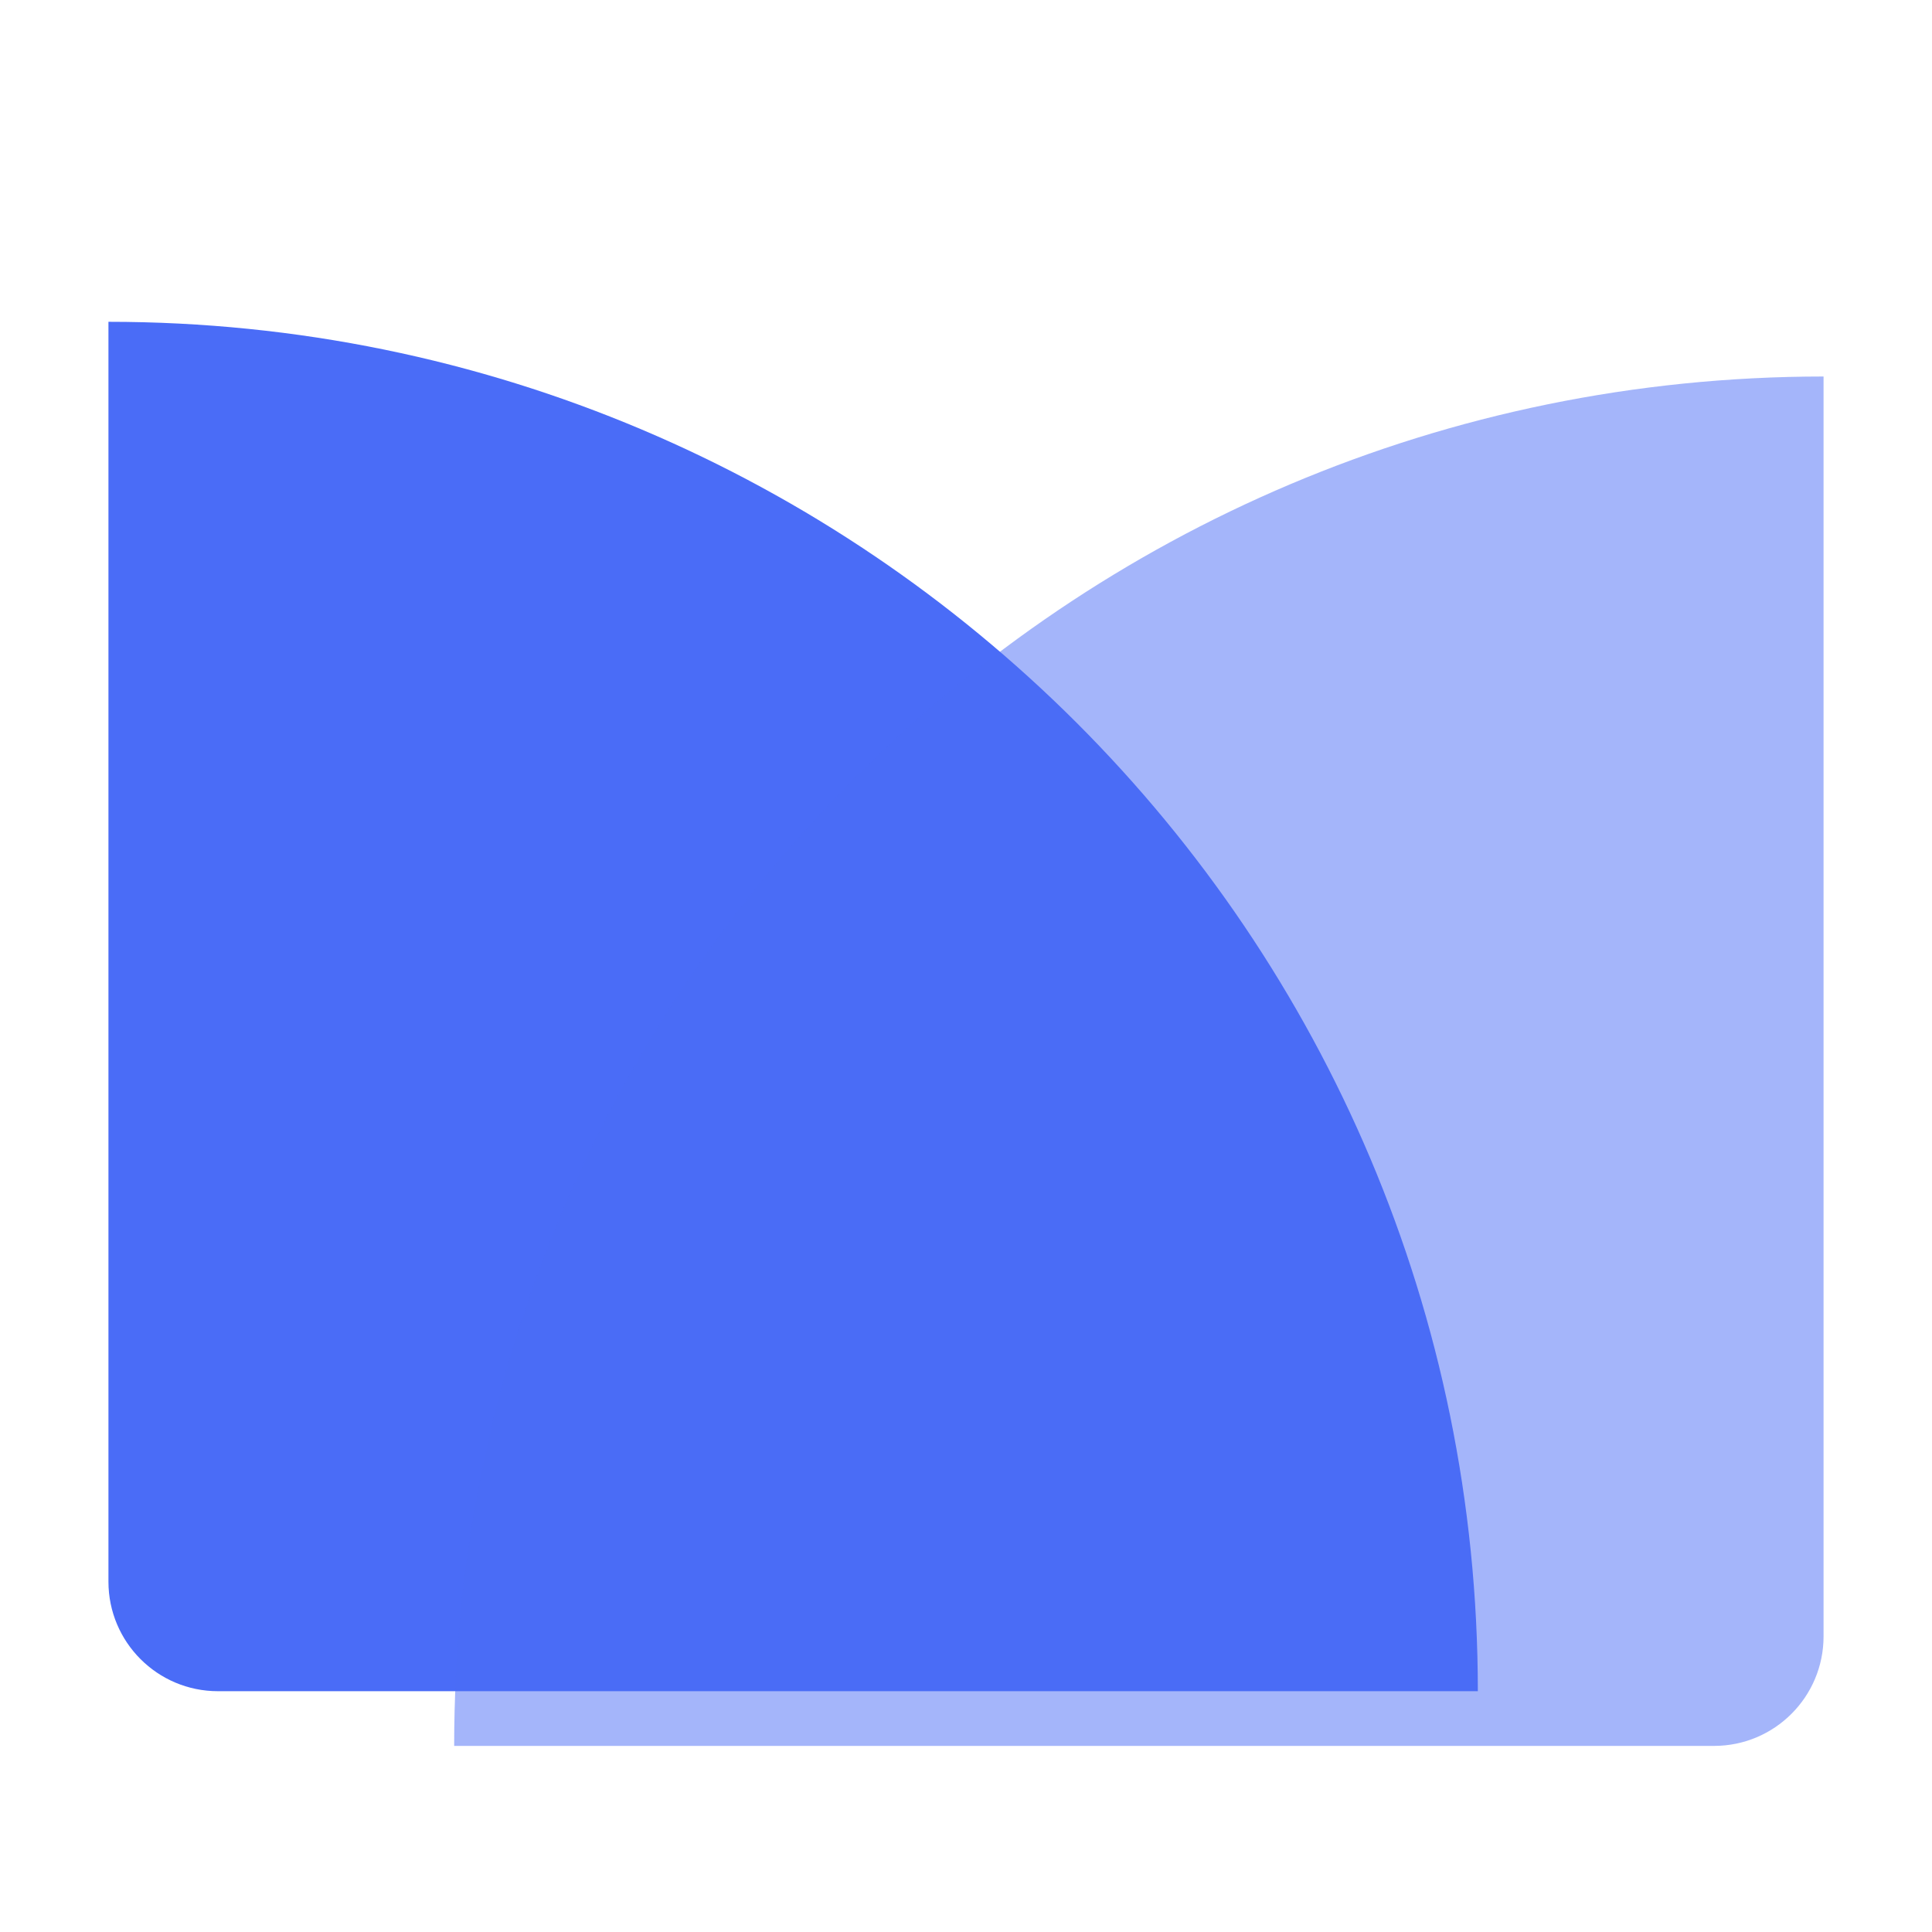 <?xml version="1.0" encoding="UTF-8" standalone="no" ?>
<!DOCTYPE svg PUBLIC "-//W3C//DTD SVG 1.1//EN" "http://www.w3.org/Graphics/SVG/1.1/DTD/svg11.dtd">
<svg xmlns="http://www.w3.org/2000/svg" xmlns:xlink="http://www.w3.org/1999/xlink" version="1.1" width="1080" height="1080" viewBox="0 0 1080 1080" xml:space="preserve">
<desc>Created with Fabric.js 5.2.4</desc>
<defs>
</defs>
<g transform="matrix(1 0 0 1 540 540)" id="e8e75935-a09b-4ccf-b8c4-c633c4e1ad72"  >
</g>
<g transform="matrix(1 0 0 1 540 540)" id="c378b842-4249-45fb-a7c9-af5f955f9a6c"  >
<rect style="stroke: none; stroke-width: 1; stroke-dasharray: none; stroke-linecap: butt; stroke-dashoffset: 0; stroke-linejoin: miter; stroke-miterlimit: 4; fill: rgb(255,255,255); fill-rule: nonzero; opacity: 1; visibility: hidden;" vector-effect="non-scaling-stroke"  x="-540" y="-540" rx="0" ry="0" width="1080" height="1080" />
</g>
<g transform="matrix(30.62 0 0 30.62 443.37 562.64)"  >
<path style="stroke: none; stroke-width: 1; stroke-dasharray: none; stroke-linecap: butt; stroke-dashoffset: 0; stroke-linejoin: miter; stroke-miterlimit: 4; fill: rgb(74,108,247); fill-rule: nonzero; opacity: 1;" vector-effect="non-scaling-stroke"  transform=" translate(-12.5, -12.5)" d="M 0 0 C 13.807 0 25 11.193 25 25 L 2 25 C 0.895 25 0 24.105 0 23 z" stroke-linecap="round" />
</g>
<g transform="matrix(30.62 0 0 30.62 636.63 593.22)"  >
<path style="stroke: none; stroke-width: 1; stroke-dasharray: none; stroke-linecap: butt; stroke-dashoffset: 0; stroke-linejoin: miter; stroke-miterlimit: 4; fill: rgb(74,108,247); fill-rule: nonzero; opacity: 0.5;" vector-effect="non-scaling-stroke"  transform=" translate(-18.5, -12.5)" d="M 6 25 C 6 11.193 17.193 0 31 0 L 31 23 C 31 24.105 30.105 25 29 25 z" stroke-linecap="round" />
</g>
</svg>